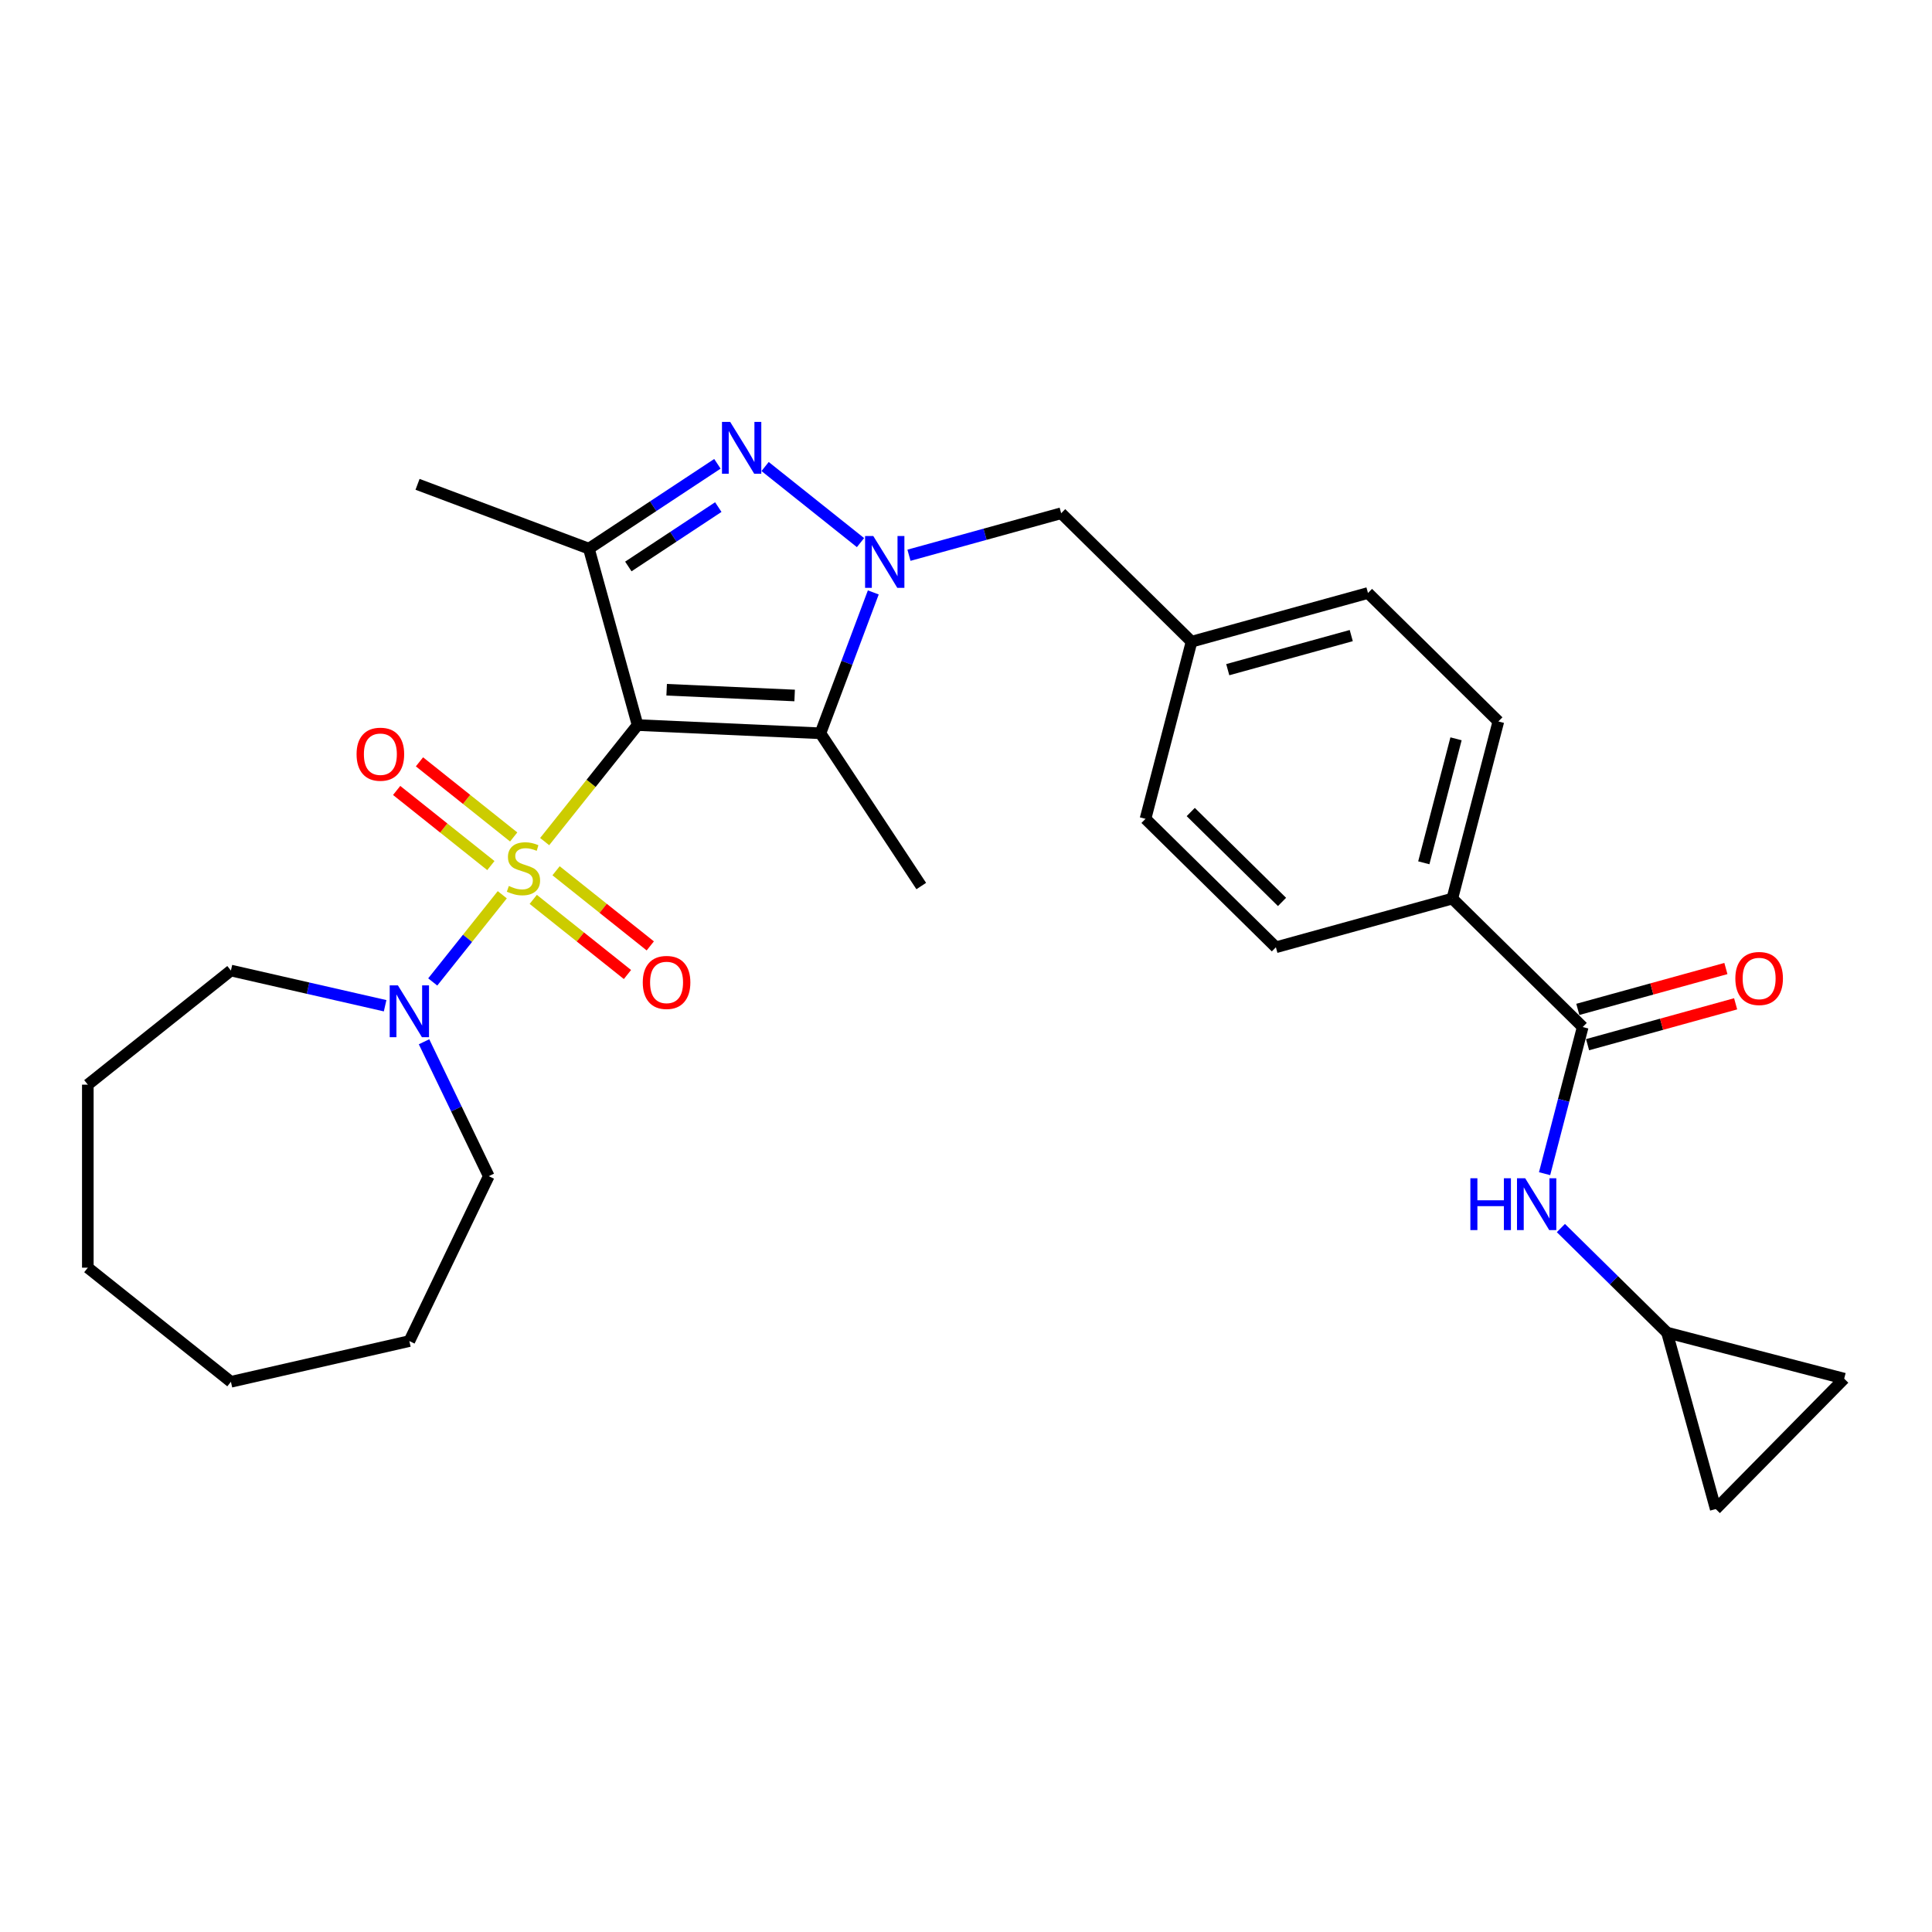 <?xml version='1.0' encoding='iso-8859-1'?>
<svg version='1.1' baseProfile='full'
              xmlns='http://www.w3.org/2000/svg'
                      xmlns:rdkit='http://www.rdkit.org/xml'
                      xmlns:xlink='http://www.w3.org/1999/xlink'
                  xml:space='preserve'
width='1000px' height='1000px' viewBox='0 0 1000 1000'>
<!-- END OF HEADER -->
<rect style='opacity:1.0;fill:#FFFFFF;stroke:none' width='1000' height='1000' x='0' y='0'> </rect>
<path class='bond-0' d='M 281.916,435.609 L 305.964,405.454' style='fill:none;fill-rule:evenodd;stroke:#CCCC00;stroke-width:6px;stroke-linecap:butt;stroke-linejoin:miter;stroke-opacity:1' />
<path class='bond-0' d='M 305.964,405.454 L 330.012,375.299' style='fill:none;fill-rule:evenodd;stroke:#000000;stroke-width:6px;stroke-linecap:butt;stroke-linejoin:miter;stroke-opacity:1' />
<path class='bond-5' d='M 259.976,463.122 L 241.98,485.689' style='fill:none;fill-rule:evenodd;stroke:#CCCC00;stroke-width:6px;stroke-linecap:butt;stroke-linejoin:miter;stroke-opacity:1' />
<path class='bond-5' d='M 241.98,485.689 L 223.983,508.255' style='fill:none;fill-rule:evenodd;stroke:#0000FF;stroke-width:6px;stroke-linecap:butt;stroke-linejoin:miter;stroke-opacity:1' />
<path class='bond-8' d='M 265.883,433.21 L 241.501,413.767' style='fill:none;fill-rule:evenodd;stroke:#CCCC00;stroke-width:6px;stroke-linecap:butt;stroke-linejoin:miter;stroke-opacity:1' />
<path class='bond-8' d='M 241.501,413.767 L 217.119,394.323' style='fill:none;fill-rule:evenodd;stroke:#FF0000;stroke-width:6px;stroke-linecap:butt;stroke-linejoin:miter;stroke-opacity:1' />
<path class='bond-8' d='M 254.069,448.024 L 229.688,428.58' style='fill:none;fill-rule:evenodd;stroke:#CCCC00;stroke-width:6px;stroke-linecap:butt;stroke-linejoin:miter;stroke-opacity:1' />
<path class='bond-8' d='M 229.688,428.58 L 205.306,409.136' style='fill:none;fill-rule:evenodd;stroke:#FF0000;stroke-width:6px;stroke-linecap:butt;stroke-linejoin:miter;stroke-opacity:1' />
<path class='bond-9' d='M 276.01,465.521 L 300.391,484.964' style='fill:none;fill-rule:evenodd;stroke:#CCCC00;stroke-width:6px;stroke-linecap:butt;stroke-linejoin:miter;stroke-opacity:1' />
<path class='bond-9' d='M 300.391,484.964 L 324.773,504.408' style='fill:none;fill-rule:evenodd;stroke:#FF0000;stroke-width:6px;stroke-linecap:butt;stroke-linejoin:miter;stroke-opacity:1' />
<path class='bond-9' d='M 287.823,450.707 L 312.205,470.151' style='fill:none;fill-rule:evenodd;stroke:#CCCC00;stroke-width:6px;stroke-linecap:butt;stroke-linejoin:miter;stroke-opacity:1' />
<path class='bond-9' d='M 312.205,470.151 L 336.586,489.595' style='fill:none;fill-rule:evenodd;stroke:#FF0000;stroke-width:6px;stroke-linecap:butt;stroke-linejoin:miter;stroke-opacity:1' />
<path class='bond-2' d='M 330.012,375.299 L 424.651,379.549' style='fill:none;fill-rule:evenodd;stroke:#000000;stroke-width:6px;stroke-linecap:butt;stroke-linejoin:miter;stroke-opacity:1' />
<path class='bond-2' d='M 345.058,357.009 L 411.305,359.984' style='fill:none;fill-rule:evenodd;stroke:#000000;stroke-width:6px;stroke-linecap:butt;stroke-linejoin:miter;stroke-opacity:1' />
<path class='bond-4' d='M 330.012,375.299 L 304.809,283.979' style='fill:none;fill-rule:evenodd;stroke:#000000;stroke-width:6px;stroke-linecap:butt;stroke-linejoin:miter;stroke-opacity:1' />
<path class='bond-1' d='M 452.015,306.638 L 438.333,343.094' style='fill:none;fill-rule:evenodd;stroke:#0000FF;stroke-width:6px;stroke-linecap:butt;stroke-linejoin:miter;stroke-opacity:1' />
<path class='bond-1' d='M 438.333,343.094 L 424.651,379.549' style='fill:none;fill-rule:evenodd;stroke:#000000;stroke-width:6px;stroke-linecap:butt;stroke-linejoin:miter;stroke-opacity:1' />
<path class='bond-11' d='M 470.481,287.394 L 509.87,276.523' style='fill:none;fill-rule:evenodd;stroke:#0000FF;stroke-width:6px;stroke-linecap:butt;stroke-linejoin:miter;stroke-opacity:1' />
<path class='bond-11' d='M 509.87,276.523 L 549.259,265.653' style='fill:none;fill-rule:evenodd;stroke:#000000;stroke-width:6px;stroke-linecap:butt;stroke-linejoin:miter;stroke-opacity:1' />
<path class='bond-29' d='M 445.396,280.853 L 396.014,241.472' style='fill:none;fill-rule:evenodd;stroke:#0000FF;stroke-width:6px;stroke-linecap:butt;stroke-linejoin:miter;stroke-opacity:1' />
<path class='bond-19' d='M 424.651,379.549 L 476.84,458.612' style='fill:none;fill-rule:evenodd;stroke:#000000;stroke-width:6px;stroke-linecap:butt;stroke-linejoin:miter;stroke-opacity:1' />
<path class='bond-3' d='M 371.329,240.069 L 338.069,262.024' style='fill:none;fill-rule:evenodd;stroke:#0000FF;stroke-width:6px;stroke-linecap:butt;stroke-linejoin:miter;stroke-opacity:1' />
<path class='bond-3' d='M 338.069,262.024 L 304.809,283.979' style='fill:none;fill-rule:evenodd;stroke:#000000;stroke-width:6px;stroke-linecap:butt;stroke-linejoin:miter;stroke-opacity:1' />
<path class='bond-3' d='M 371.789,262.468 L 348.507,277.836' style='fill:none;fill-rule:evenodd;stroke:#0000FF;stroke-width:6px;stroke-linecap:butt;stroke-linejoin:miter;stroke-opacity:1' />
<path class='bond-3' d='M 348.507,277.836 L 325.225,293.205' style='fill:none;fill-rule:evenodd;stroke:#000000;stroke-width:6px;stroke-linecap:butt;stroke-linejoin:miter;stroke-opacity:1' />
<path class='bond-20' d='M 304.809,283.979 L 216.116,250.691' style='fill:none;fill-rule:evenodd;stroke:#000000;stroke-width:6px;stroke-linecap:butt;stroke-linejoin:miter;stroke-opacity:1' />
<path class='bond-23' d='M 219.481,539.215 L 236.232,574' style='fill:none;fill-rule:evenodd;stroke:#0000FF;stroke-width:6px;stroke-linecap:butt;stroke-linejoin:miter;stroke-opacity:1' />
<path class='bond-23' d='M 236.232,574 L 252.984,608.785' style='fill:none;fill-rule:evenodd;stroke:#000000;stroke-width:6px;stroke-linecap:butt;stroke-linejoin:miter;stroke-opacity:1' />
<path class='bond-24' d='M 199.337,520.569 L 159.429,511.46' style='fill:none;fill-rule:evenodd;stroke:#0000FF;stroke-width:6px;stroke-linecap:butt;stroke-linejoin:miter;stroke-opacity:1' />
<path class='bond-24' d='M 159.429,511.46 L 119.521,502.352' style='fill:none;fill-rule:evenodd;stroke:#000000;stroke-width:6px;stroke-linecap:butt;stroke-linejoin:miter;stroke-opacity:1' />
<path class='bond-6' d='M 819.205,531.591 L 751.719,465.106' style='fill:none;fill-rule:evenodd;stroke:#000000;stroke-width:6px;stroke-linecap:butt;stroke-linejoin:miter;stroke-opacity:1' />
<path class='bond-7' d='M 819.205,531.591 L 809.34,569.543' style='fill:none;fill-rule:evenodd;stroke:#000000;stroke-width:6px;stroke-linecap:butt;stroke-linejoin:miter;stroke-opacity:1' />
<path class='bond-7' d='M 809.34,569.543 L 799.474,607.495' style='fill:none;fill-rule:evenodd;stroke:#0000FF;stroke-width:6px;stroke-linecap:butt;stroke-linejoin:miter;stroke-opacity:1' />
<path class='bond-15' d='M 821.726,540.723 L 860.044,530.148' style='fill:none;fill-rule:evenodd;stroke:#000000;stroke-width:6px;stroke-linecap:butt;stroke-linejoin:miter;stroke-opacity:1' />
<path class='bond-15' d='M 860.044,530.148 L 898.362,519.572' style='fill:none;fill-rule:evenodd;stroke:#FF0000;stroke-width:6px;stroke-linecap:butt;stroke-linejoin:miter;stroke-opacity:1' />
<path class='bond-15' d='M 816.685,522.459 L 855.004,511.883' style='fill:none;fill-rule:evenodd;stroke:#000000;stroke-width:6px;stroke-linecap:butt;stroke-linejoin:miter;stroke-opacity:1' />
<path class='bond-15' d='M 855.004,511.883 L 893.322,501.308' style='fill:none;fill-rule:evenodd;stroke:#FF0000;stroke-width:6px;stroke-linecap:butt;stroke-linejoin:miter;stroke-opacity:1' />
<path class='bond-10' d='M 807.914,635.635 L 835.386,662.699' style='fill:none;fill-rule:evenodd;stroke:#0000FF;stroke-width:6px;stroke-linecap:butt;stroke-linejoin:miter;stroke-opacity:1' />
<path class='bond-10' d='M 835.386,662.699 L 862.858,689.762' style='fill:none;fill-rule:evenodd;stroke:#000000;stroke-width:6px;stroke-linecap:butt;stroke-linejoin:miter;stroke-opacity:1' />
<path class='bond-13' d='M 862.858,689.762 L 954.545,713.596' style='fill:none;fill-rule:evenodd;stroke:#000000;stroke-width:6px;stroke-linecap:butt;stroke-linejoin:miter;stroke-opacity:1' />
<path class='bond-14' d='M 862.858,689.762 L 888.061,781.083' style='fill:none;fill-rule:evenodd;stroke:#000000;stroke-width:6px;stroke-linecap:butt;stroke-linejoin:miter;stroke-opacity:1' />
<path class='bond-18' d='M 549.259,265.653 L 616.746,332.137' style='fill:none;fill-rule:evenodd;stroke:#000000;stroke-width:6px;stroke-linecap:butt;stroke-linejoin:miter;stroke-opacity:1' />
<path class='bond-12' d='M 751.719,465.106 L 775.553,373.419' style='fill:none;fill-rule:evenodd;stroke:#000000;stroke-width:6px;stroke-linecap:butt;stroke-linejoin:miter;stroke-opacity:1' />
<path class='bond-12' d='M 736.957,446.586 L 753.64,382.405' style='fill:none;fill-rule:evenodd;stroke:#000000;stroke-width:6px;stroke-linecap:butt;stroke-linejoin:miter;stroke-opacity:1' />
<path class='bond-31' d='M 751.719,465.106 L 660.398,490.309' style='fill:none;fill-rule:evenodd;stroke:#000000;stroke-width:6px;stroke-linecap:butt;stroke-linejoin:miter;stroke-opacity:1' />
<path class='bond-32' d='M 954.545,713.596 L 888.061,781.083' style='fill:none;fill-rule:evenodd;stroke:#000000;stroke-width:6px;stroke-linecap:butt;stroke-linejoin:miter;stroke-opacity:1' />
<path class='bond-16' d='M 660.398,490.309 L 592.912,423.825' style='fill:none;fill-rule:evenodd;stroke:#000000;stroke-width:6px;stroke-linecap:butt;stroke-linejoin:miter;stroke-opacity:1' />
<path class='bond-16' d='M 663.572,466.839 L 616.332,420.3' style='fill:none;fill-rule:evenodd;stroke:#000000;stroke-width:6px;stroke-linecap:butt;stroke-linejoin:miter;stroke-opacity:1' />
<path class='bond-17' d='M 775.553,373.419 L 708.066,306.934' style='fill:none;fill-rule:evenodd;stroke:#000000;stroke-width:6px;stroke-linecap:butt;stroke-linejoin:miter;stroke-opacity:1' />
<path class='bond-21' d='M 616.746,332.137 L 592.912,423.825' style='fill:none;fill-rule:evenodd;stroke:#000000;stroke-width:6px;stroke-linecap:butt;stroke-linejoin:miter;stroke-opacity:1' />
<path class='bond-22' d='M 616.746,332.137 L 708.066,306.934' style='fill:none;fill-rule:evenodd;stroke:#000000;stroke-width:6px;stroke-linecap:butt;stroke-linejoin:miter;stroke-opacity:1' />
<path class='bond-22' d='M 635.484,346.621 L 699.409,328.979' style='fill:none;fill-rule:evenodd;stroke:#000000;stroke-width:6px;stroke-linecap:butt;stroke-linejoin:miter;stroke-opacity:1' />
<path class='bond-26' d='M 252.984,608.785 L 211.88,694.138' style='fill:none;fill-rule:evenodd;stroke:#000000;stroke-width:6px;stroke-linecap:butt;stroke-linejoin:miter;stroke-opacity:1' />
<path class='bond-25' d='M 119.521,502.352 L 45.455,561.418' style='fill:none;fill-rule:evenodd;stroke:#000000;stroke-width:6px;stroke-linecap:butt;stroke-linejoin:miter;stroke-opacity:1' />
<path class='bond-28' d='M 45.455,561.418 L 45.455,656.152' style='fill:none;fill-rule:evenodd;stroke:#000000;stroke-width:6px;stroke-linecap:butt;stroke-linejoin:miter;stroke-opacity:1' />
<path class='bond-27' d='M 211.88,694.138 L 119.521,715.218' style='fill:none;fill-rule:evenodd;stroke:#000000;stroke-width:6px;stroke-linecap:butt;stroke-linejoin:miter;stroke-opacity:1' />
<path class='bond-30' d='M 119.521,715.218 L 45.455,656.152' style='fill:none;fill-rule:evenodd;stroke:#000000;stroke-width:6px;stroke-linecap:butt;stroke-linejoin:miter;stroke-opacity:1' />
<path  class='atom-0' d='M 263.367 458.574
Q 263.671 458.687, 264.921 459.218
Q 266.172 459.748, 267.536 460.09
Q 268.938 460.393, 270.302 460.393
Q 272.841 460.393, 274.319 459.18
Q 275.797 457.93, 275.797 455.77
Q 275.797 454.292, 275.039 453.382
Q 274.319 452.473, 273.182 451.98
Q 272.045 451.488, 270.15 450.919
Q 267.763 450.199, 266.323 449.517
Q 264.921 448.835, 263.898 447.395
Q 262.913 445.955, 262.913 443.53
Q 262.913 440.157, 265.186 438.073
Q 267.498 435.989, 272.045 435.989
Q 275.152 435.989, 278.677 437.467
L 277.805 440.385
Q 274.584 439.058, 272.159 439.058
Q 269.544 439.058, 268.104 440.157
Q 266.664 441.218, 266.702 443.075
Q 266.702 444.515, 267.422 445.387
Q 268.18 446.258, 269.241 446.751
Q 270.34 447.244, 272.159 447.812
Q 274.584 448.57, 276.024 449.328
Q 277.464 450.086, 278.487 451.639
Q 279.548 453.155, 279.548 455.77
Q 279.548 459.483, 277.047 461.492
Q 274.584 463.462, 270.454 463.462
Q 268.066 463.462, 266.247 462.932
Q 264.466 462.439, 262.344 461.567
L 263.367 458.574
' fill='#CCCC00'/>
<path  class='atom-2' d='M 452.008 277.441
L 460.8 291.651
Q 461.671 293.054, 463.073 295.592
Q 464.475 298.131, 464.551 298.283
L 464.551 277.441
L 468.113 277.441
L 468.113 304.27
L 464.437 304.27
L 455.002 288.734
Q 453.903 286.915, 452.728 284.831
Q 451.591 282.746, 451.25 282.102
L 451.25 304.27
L 447.764 304.27
L 447.764 277.441
L 452.008 277.441
' fill='#0000FF'/>
<path  class='atom-4' d='M 377.942 218.375
L 386.733 232.585
Q 387.605 233.988, 389.007 236.526
Q 390.409 239.065, 390.485 239.217
L 390.485 218.375
L 394.047 218.375
L 394.047 245.204
L 390.371 245.204
L 380.935 229.668
Q 379.837 227.849, 378.662 225.765
Q 377.525 223.68, 377.184 223.036
L 377.184 245.204
L 373.698 245.204
L 373.698 218.375
L 377.942 218.375
' fill='#0000FF'/>
<path  class='atom-6' d='M 205.95 510.018
L 214.741 524.228
Q 215.613 525.63, 217.015 528.169
Q 218.417 530.708, 218.493 530.859
L 218.493 510.018
L 222.055 510.018
L 222.055 536.846
L 218.379 536.846
L 208.943 521.31
Q 207.845 519.491, 206.67 517.407
Q 205.533 515.323, 205.192 514.679
L 205.192 536.846
L 201.706 536.846
L 201.706 510.018
L 205.95 510.018
' fill='#0000FF'/>
<path  class='atom-8' d='M 761.059 609.864
L 764.697 609.864
L 764.697 621.27
L 778.414 621.27
L 778.414 609.864
L 782.052 609.864
L 782.052 636.692
L 778.414 636.692
L 778.414 624.301
L 764.697 624.301
L 764.697 636.692
L 761.059 636.692
L 761.059 609.864
' fill='#0000FF'/>
<path  class='atom-8' d='M 789.441 609.864
L 798.233 624.074
Q 799.104 625.476, 800.506 628.015
Q 801.908 630.554, 801.984 630.705
L 801.984 609.864
L 805.546 609.864
L 805.546 636.692
L 801.87 636.692
L 792.435 621.156
Q 791.336 619.337, 790.161 617.253
Q 789.024 615.169, 788.683 614.525
L 788.683 636.692
L 785.197 636.692
L 785.197 609.864
L 789.441 609.864
' fill='#0000FF'/>
<path  class='atom-9' d='M 184.564 390.375
Q 184.564 383.933, 187.747 380.334
Q 190.931 376.734, 196.88 376.734
Q 202.829 376.734, 206.012 380.334
Q 209.195 383.933, 209.195 390.375
Q 209.195 396.893, 205.974 400.607
Q 202.753 404.282, 196.88 404.282
Q 190.968 404.282, 187.747 400.607
Q 184.564 396.931, 184.564 390.375
M 196.88 401.251
Q 200.972 401.251, 203.17 398.523
Q 205.406 395.756, 205.406 390.375
Q 205.406 385.108, 203.17 382.456
Q 200.972 379.765, 196.88 379.765
Q 192.787 379.765, 190.552 382.418
Q 188.354 385.07, 188.354 390.375
Q 188.354 395.794, 190.552 398.523
Q 192.787 401.251, 196.88 401.251
' fill='#FF0000'/>
<path  class='atom-10' d='M 332.697 508.507
Q 332.697 502.065, 335.88 498.466
Q 339.063 494.866, 345.013 494.866
Q 350.962 494.866, 354.145 498.466
Q 357.328 502.065, 357.328 508.507
Q 357.328 515.025, 354.107 518.739
Q 350.886 522.414, 345.013 522.414
Q 339.101 522.414, 335.88 518.739
Q 332.697 515.063, 332.697 508.507
M 345.013 519.383
Q 349.105 519.383, 351.303 516.655
Q 353.539 513.888, 353.539 508.507
Q 353.539 503.24, 351.303 500.588
Q 349.105 497.897, 345.013 497.897
Q 340.92 497.897, 338.684 500.55
Q 336.487 503.202, 336.487 508.507
Q 336.487 513.926, 338.684 516.655
Q 340.92 519.383, 345.013 519.383
' fill='#FF0000'/>
<path  class='atom-16' d='M 898.211 506.464
Q 898.211 500.022, 901.394 496.422
Q 904.577 492.822, 910.526 492.822
Q 916.475 492.822, 919.658 496.422
Q 922.841 500.022, 922.841 506.464
Q 922.841 512.981, 919.621 516.695
Q 916.4 520.371, 910.526 520.371
Q 904.615 520.371, 901.394 516.695
Q 898.211 513.019, 898.211 506.464
M 910.526 517.339
Q 914.619 517.339, 916.816 514.611
Q 919.052 511.845, 919.052 506.464
Q 919.052 501.196, 916.816 498.544
Q 914.619 495.853, 910.526 495.853
Q 906.433 495.853, 904.198 498.506
Q 902 501.158, 902 506.464
Q 902 511.882, 904.198 514.611
Q 906.433 517.339, 910.526 517.339
' fill='#FF0000'/>
</svg>
